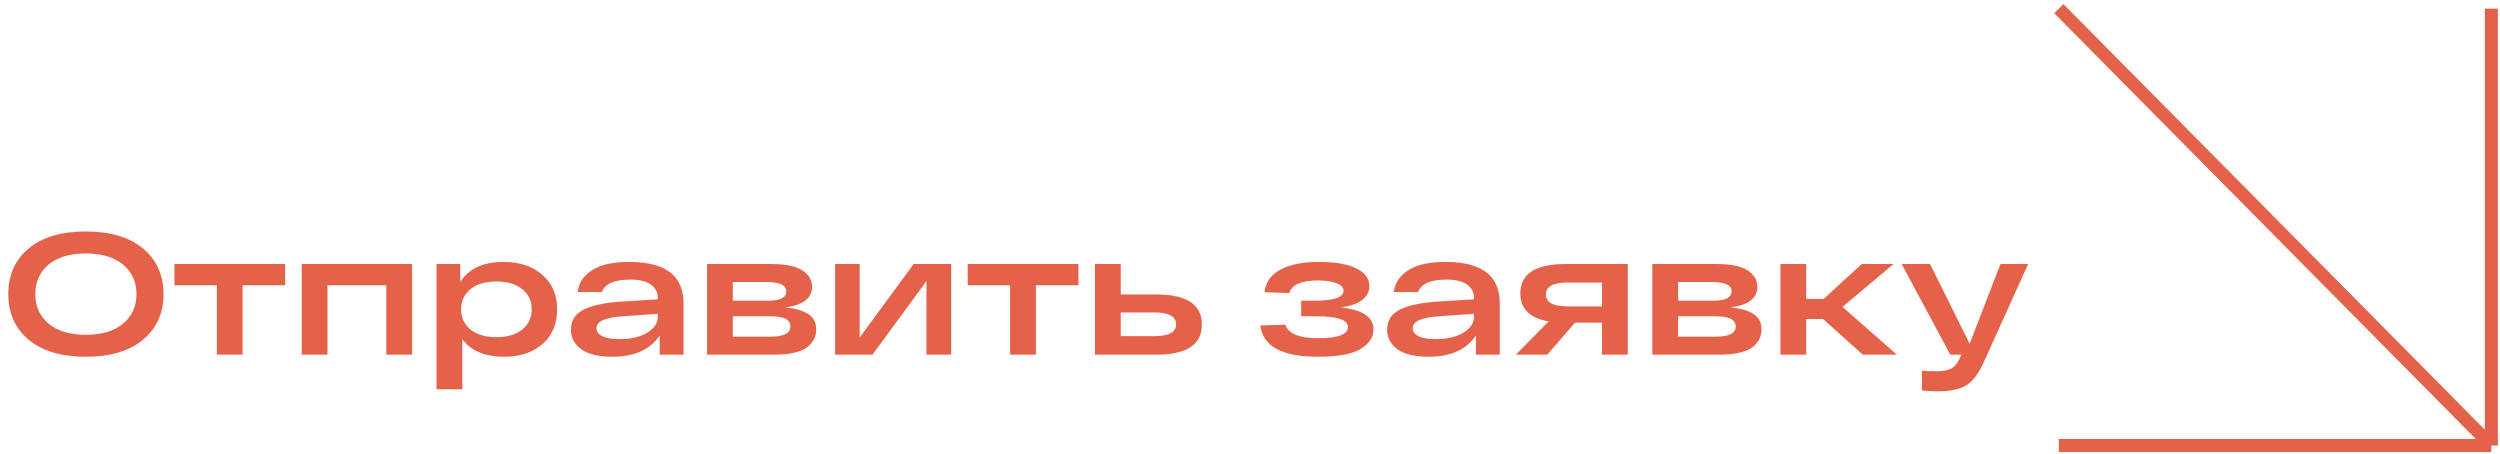 <?xml version="1.0" encoding="UTF-8"?> <svg xmlns="http://www.w3.org/2000/svg" width="578" height="105" viewBox="0 0 578 105" fill="none"> <path d="M6.64 78.56C3.493 75.947 1.92 72.427 1.92 68C1.92 63.573 3.493 60.053 6.64 57.44C9.787 54.827 14.187 53.52 19.84 53.52C25.493 53.52 29.893 54.827 33.04 57.44C36.213 60.053 37.8 63.573 37.8 68C37.8 72.427 36.213 75.947 33.04 78.56C29.893 81.173 25.493 82.48 19.84 82.48C14.187 82.48 9.787 81.173 6.64 78.56ZM11.2 61.2C9.173 62.933 8.16 65.2 8.16 68C8.16 70.8 9.173 73.067 11.2 74.8C13.253 76.533 16.133 77.4 19.84 77.4C23.547 77.4 26.427 76.533 28.48 74.8C30.533 73.067 31.56 70.8 31.56 68C31.56 65.2 30.533 62.933 28.48 61.2C26.427 59.467 23.547 58.6 19.84 58.6C16.133 58.6 13.253 59.467 11.2 61.2ZM40.335 65.96V61.04H65.935V65.96H56.095V82H50.135V65.96H40.335ZM69.754 82V61.04H95.274V82H89.314V65.96H75.714V82H69.754ZM116.486 60.56C120.139 60.56 123.099 61.547 125.366 63.52C127.659 65.467 128.806 68.133 128.806 71.52C128.806 74.907 127.673 77.587 125.406 79.56C123.139 81.507 120.193 82.48 116.566 82.48C112.139 82.48 108.913 81.133 106.886 78.44V90H100.926V61.04H106.406V65.24C108.299 62.12 111.659 60.56 116.486 60.56ZM108.806 76.2C110.273 77.373 112.259 77.96 114.766 77.96C117.273 77.96 119.259 77.373 120.726 76.2C122.193 75.027 122.926 73.467 122.926 71.52C122.926 69.573 122.193 68.013 120.726 66.84C119.259 65.667 117.273 65.08 114.766 65.08C112.259 65.08 110.273 65.667 108.806 66.84C107.339 68.013 106.606 69.573 106.606 71.52C106.606 73.467 107.339 75.027 108.806 76.2ZM145.714 60.56C153.928 60.613 158.034 63.787 158.034 70.08V82H152.514V77.56C150.328 80.84 146.674 82.48 141.554 82.48C138.408 82.48 136.021 81.907 134.394 80.76C132.794 79.587 131.994 78.067 131.994 76.2C131.994 74.12 132.968 72.587 134.914 71.6C136.888 70.587 139.848 69.96 143.794 69.72L152.074 69.2V68.84C152.074 67.56 151.541 66.547 150.474 65.8C149.434 65.027 147.848 64.64 145.714 64.64C142.034 64.64 139.848 65.6 139.154 67.52H133.554C133.768 65.84 134.474 64.467 135.674 63.4C136.874 62.333 138.314 61.587 139.994 61.16C141.674 60.733 143.581 60.533 145.714 60.56ZM143.154 78.4C145.848 78.4 148.008 77.907 149.634 76.92C151.261 75.907 152.074 74.693 152.074 73.28V72.56L144.554 73.08C142.314 73.213 140.648 73.507 139.554 73.96C138.461 74.387 137.914 75.027 137.914 75.88C137.914 76.653 138.354 77.267 139.234 77.72C140.114 78.173 141.421 78.4 143.154 78.4ZM181.585 71.08C183.958 71.32 185.732 71.84 186.905 72.64C188.105 73.413 188.705 74.587 188.705 76.16C188.705 76.88 188.572 77.56 188.305 78.2C188.038 78.813 187.572 79.427 186.905 80.04C186.238 80.653 185.225 81.133 183.865 81.48C182.532 81.827 180.892 82 178.945 82H163.465V61.04H178.265C181.598 61.04 184.012 61.533 185.505 62.52C186.998 63.48 187.745 64.747 187.745 66.32C187.745 68.933 185.692 70.52 181.585 71.08ZM169.425 65.2V69.52H177.545C180.372 69.52 181.785 68.8 181.785 67.36C181.785 65.92 180.265 65.2 177.225 65.2H169.425ZM178.105 77.84C181.198 77.84 182.745 77.053 182.745 75.48C182.745 74.707 182.372 74.12 181.625 73.72C180.878 73.32 179.612 73.12 177.825 73.12H169.425V77.84H178.105ZM211.234 61.04H219.914V82H214.194V65L201.714 82H193.074V61.04H198.754V78.04L211.234 61.04ZM223.733 65.96V61.04H249.333V65.96H239.493V82H233.533V65.96H223.733ZM267.353 68.08C274.366 68.08 277.873 70.4 277.873 75.04C277.873 79.68 274.366 82 267.353 82H255.913H253.153V61.04H259.113V68.08H267.353ZM266.913 77.72C270.246 77.72 271.913 76.813 271.913 75C271.913 73.16 270.246 72.24 266.913 72.24H259.113V77.72H266.913ZM309.993 71.08C315.033 71.613 317.553 73.307 317.553 76.16C317.553 77.973 316.553 79.48 314.553 80.68C312.58 81.88 309.313 82.48 304.753 82.48C296.407 82.48 291.953 80.067 291.393 75.24L297.193 75.08C297.46 76.067 298.247 76.84 299.553 77.4C300.86 77.933 302.593 78.2 304.753 78.2C309.34 78.2 311.633 77.333 311.633 75.6C311.633 73.947 309.167 73.12 304.233 73.12H300.833V69.52H303.913C308.393 69.52 310.633 68.747 310.633 67.2C310.633 66.453 310.087 65.88 308.993 65.48C307.927 65.053 306.527 64.84 304.793 64.84C300.847 64.84 298.62 65.813 298.113 67.76L292.353 67.56C292.647 65.187 293.913 63.427 296.153 62.28C298.393 61.133 301.273 60.56 304.793 60.56C308.713 60.56 311.66 61.067 313.633 62.08C315.607 63.067 316.593 64.413 316.593 66.12C316.593 68.787 314.393 70.44 309.993 71.08ZM334.425 60.56C342.639 60.613 346.745 63.787 346.745 70.08V82H341.225V77.56C339.039 80.84 335.385 82.48 330.265 82.48C327.119 82.48 324.732 81.907 323.105 80.76C321.505 79.587 320.705 78.067 320.705 76.2C320.705 74.12 321.679 72.587 323.625 71.6C325.599 70.587 328.559 69.96 332.505 69.72L340.785 69.2V68.84C340.785 67.56 340.252 66.547 339.185 65.8C338.145 65.027 336.559 64.64 334.425 64.64C330.745 64.64 328.559 65.6 327.865 67.52H322.265C322.479 65.84 323.185 64.467 324.385 63.4C325.585 62.333 327.025 61.587 328.705 61.16C330.385 60.733 332.292 60.533 334.425 60.56ZM331.865 78.4C334.559 78.4 336.719 77.907 338.345 76.92C339.972 75.907 340.785 74.693 340.785 73.28V72.56L333.265 73.08C331.025 73.213 329.359 73.507 328.265 73.96C327.172 74.387 326.625 75.027 326.625 75.88C326.625 76.653 327.065 77.267 327.945 77.72C328.825 78.173 330.132 78.4 331.865 78.4ZM376.336 61.04V82H370.376V74.6H364.136L357.736 82H350.456L358.056 74.32C353.683 73.547 351.496 71.387 351.496 67.84C351.496 63.307 355.003 61.04 362.016 61.04H376.336ZM362.456 70.84H370.376V65.32H362.456C359.096 65.32 357.416 66.24 357.416 68.08C357.416 69.92 359.096 70.84 362.456 70.84ZM400.14 71.08C402.513 71.32 404.286 71.84 405.46 72.64C406.66 73.413 407.26 74.587 407.26 76.16C407.26 76.88 407.126 77.56 406.86 78.2C406.593 78.813 406.126 79.427 405.46 80.04C404.793 80.653 403.78 81.133 402.42 81.48C401.086 81.827 399.446 82 397.5 82H382.02V61.04H396.82C400.153 61.04 402.566 61.533 404.06 62.52C405.553 63.48 406.3 64.747 406.3 66.32C406.3 68.933 404.246 70.52 400.14 71.08ZM387.98 65.2V69.52H396.1C398.926 69.52 400.34 68.8 400.34 67.36C400.34 65.92 398.82 65.2 395.78 65.2H387.98ZM396.66 77.84C399.753 77.84 401.3 77.053 401.3 75.48C401.3 74.707 400.926 74.12 400.18 73.72C399.433 73.32 398.166 73.12 396.38 73.12H387.98V77.84H396.66ZM438.549 82H430.669L421.509 73.76H417.589V82H411.629V61.04H417.589V69.12H421.629L430.429 61.04H437.789L425.989 70.96L438.549 82ZM462.505 61.04H468.905L458.745 83.52C457.572 86.213 456.225 88.04 454.705 89C453.212 89.987 450.945 90.48 447.905 90.48C446.865 90.48 445.679 90.413 444.345 90.28V85.72C445.439 85.8 446.492 85.84 447.505 85.84C449.079 85.84 450.265 85.64 451.065 85.24C451.865 84.84 452.532 84.067 453.065 82.92L453.465 82H450.905L439.665 61.04H446.225L455.385 79.48L462.505 61.04Z" fill="#E46249"></path> <path d="M476 2L576 103M576 103V2M576 103H476" stroke="#E46249" stroke-width="3"></path> </svg> 